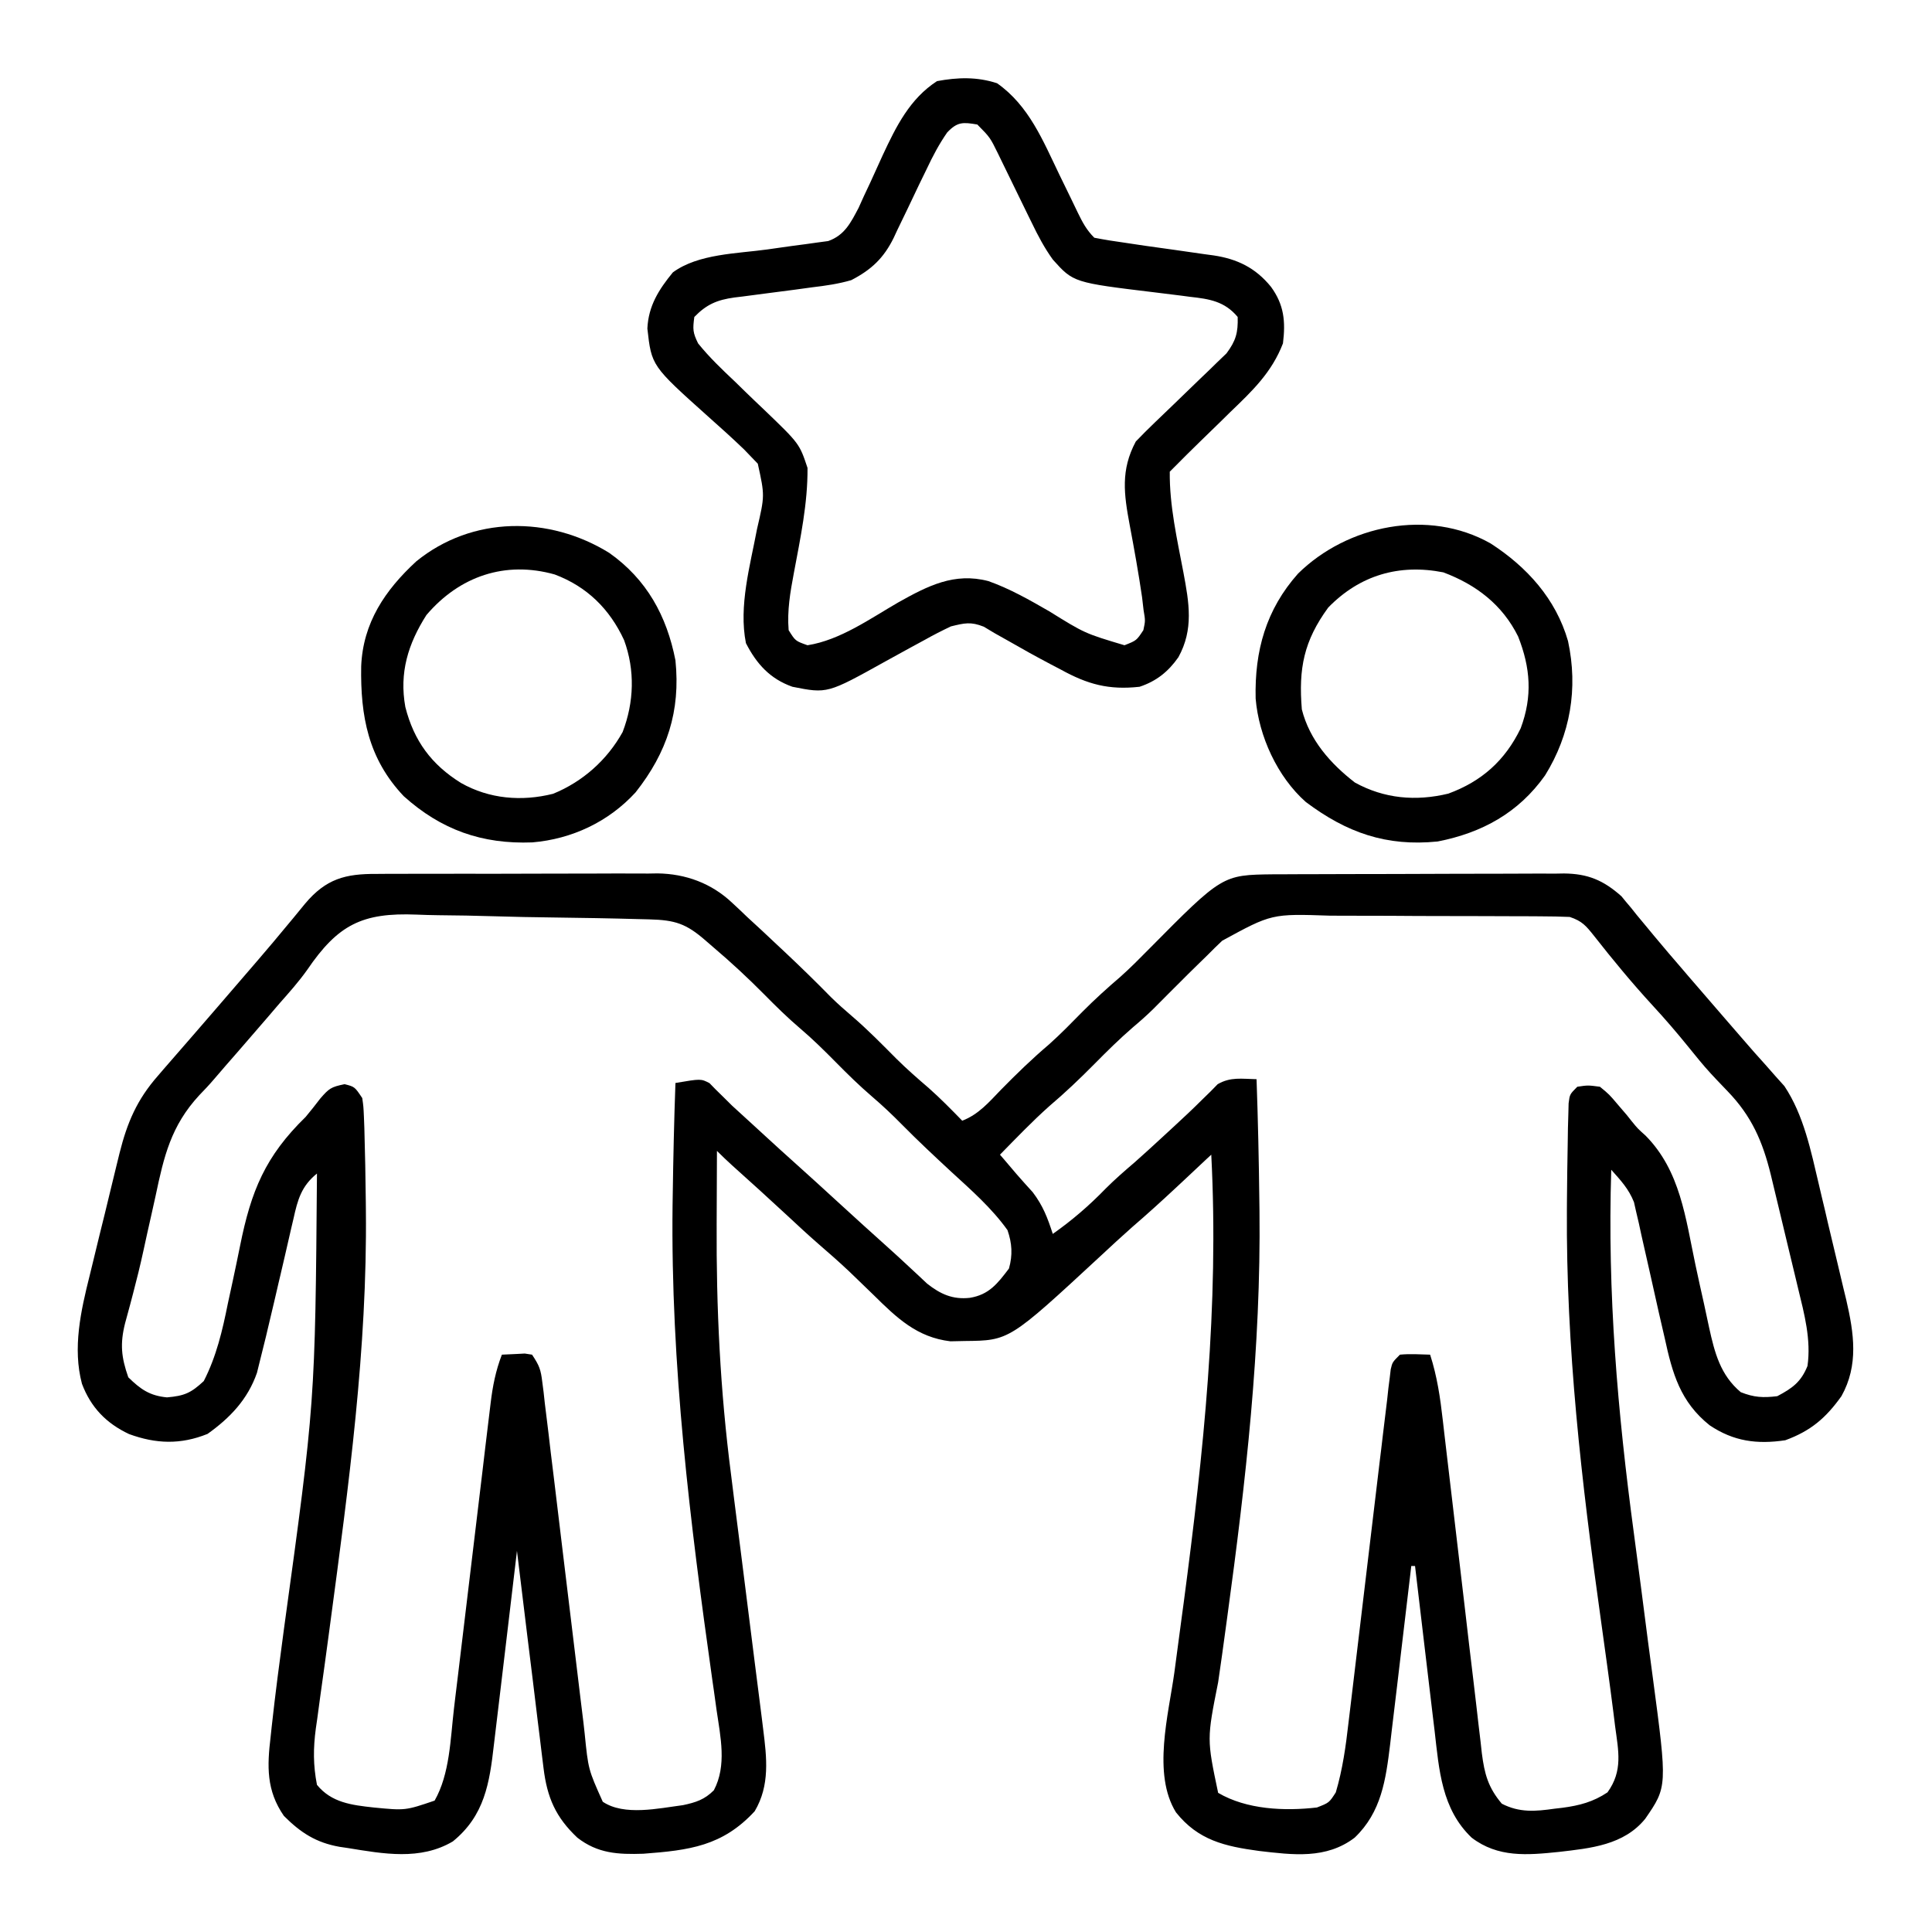 <svg xmlns="http://www.w3.org/2000/svg" xmlns:xlink="http://www.w3.org/1999/xlink" width="100px" height="100px" viewBox="0 0 100 100"><g id="surface1"><path style=" stroke:none;fill-rule:nonzero;fill:rgb(0%,0%,0%);fill-opacity:1;" d="M 19.492 45.234 C 19.66 45.23 19.828 45.23 20.004 45.23 C 20.559 45.227 21.117 45.227 21.672 45.227 C 22.059 45.227 22.449 45.227 22.836 45.227 C 23.648 45.223 24.461 45.223 25.277 45.227 C 26.312 45.227 27.352 45.223 28.391 45.219 C 29.195 45.215 29.996 45.215 30.797 45.215 C 31.18 45.215 31.562 45.215 31.945 45.211 C 32.484 45.211 33.02 45.211 33.559 45.215 C 33.793 45.211 33.793 45.211 34.031 45.207 C 35.492 45.227 36.832 45.719 37.902 46.734 C 38.031 46.852 38.156 46.973 38.289 47.094 C 38.414 47.215 38.543 47.336 38.672 47.461 C 38.934 47.699 39.191 47.941 39.453 48.18 C 39.715 48.426 39.973 48.668 40.234 48.914 C 40.371 49.043 40.508 49.172 40.648 49.301 C 41.457 50.062 42.25 50.836 43.023 51.625 C 43.375 51.969 43.742 52.293 44.117 52.613 C 44.918 53.301 45.652 54.051 46.398 54.801 C 46.934 55.332 47.496 55.824 48.066 56.312 C 48.676 56.852 49.238 57.426 49.805 58.008 C 50.652 57.684 51.191 57.047 51.805 56.41 C 52.609 55.59 53.418 54.805 54.293 54.062 C 54.902 53.52 55.469 52.934 56.043 52.352 C 56.668 51.723 57.316 51.137 57.988 50.562 C 58.504 50.102 58.988 49.613 59.473 49.121 C 63.27 45.285 63.27 45.285 65.895 45.254 C 66.051 45.254 66.211 45.254 66.375 45.254 C 66.629 45.254 66.629 45.254 66.887 45.25 C 67.445 45.25 68.004 45.246 68.559 45.246 C 68.949 45.246 69.34 45.246 69.727 45.242 C 70.543 45.242 71.355 45.238 72.172 45.238 C 73.215 45.238 74.258 45.234 75.301 45.227 C 76.102 45.223 76.906 45.223 77.711 45.223 C 78.094 45.223 78.477 45.223 78.863 45.219 C 79.402 45.215 79.938 45.215 80.477 45.219 C 80.633 45.215 80.793 45.215 80.953 45.211 C 82.184 45.223 82.992 45.559 83.926 46.391 C 84.043 46.531 84.043 46.531 84.156 46.672 C 84.246 46.777 84.336 46.887 84.43 46.996 C 84.52 47.109 84.609 47.223 84.703 47.34 C 84.91 47.586 85.113 47.832 85.316 48.078 C 85.422 48.203 85.523 48.328 85.629 48.457 C 86.109 49.039 86.605 49.609 87.098 50.184 C 87.191 50.297 87.289 50.406 87.387 50.523 C 88.004 51.242 88.625 51.961 89.25 52.68 C 89.57 53.047 89.891 53.418 90.211 53.789 C 90.598 54.238 90.988 54.684 91.387 55.121 C 91.559 55.32 91.734 55.516 91.906 55.711 C 92.055 55.879 92.207 56.047 92.359 56.215 C 93.363 57.719 93.734 59.574 94.145 61.312 C 94.195 61.523 94.246 61.738 94.297 61.961 C 94.406 62.406 94.512 62.855 94.613 63.305 C 94.777 63.988 94.938 64.672 95.102 65.355 C 95.207 65.793 95.309 66.23 95.414 66.672 C 95.461 66.871 95.512 67.074 95.562 67.281 C 95.961 69.008 96.211 70.66 95.312 72.266 C 94.504 73.398 93.723 74.066 92.406 74.547 C 90.941 74.766 89.73 74.605 88.492 73.773 C 86.973 72.562 86.562 71.09 86.164 69.254 C 86.062 68.82 85.965 68.387 85.863 67.949 C 85.711 67.27 85.559 66.586 85.406 65.906 C 85.258 65.242 85.109 64.582 84.957 63.922 C 84.91 63.719 84.867 63.516 84.824 63.305 C 84.758 63.02 84.758 63.02 84.688 62.727 C 84.652 62.559 84.613 62.395 84.574 62.223 C 84.301 61.535 83.891 61.098 83.398 60.547 C 83.195 66.93 83.723 73.078 84.574 79.398 C 84.824 81.246 85.059 83.09 85.297 84.938 C 85.379 85.574 85.465 86.207 85.551 86.844 C 86.301 92.48 86.301 92.48 85.156 94.141 C 84.047 95.504 82.332 95.664 80.688 95.855 C 79.051 96.023 77.539 96.16 76.172 95.117 C 74.617 93.633 74.488 91.617 74.254 89.582 C 74.207 89.215 74.207 89.215 74.164 88.84 C 74.086 88.195 74.012 87.551 73.934 86.906 C 73.859 86.246 73.777 85.586 73.699 84.926 C 73.547 83.637 73.395 82.344 73.242 81.055 C 73.176 81.055 73.113 81.055 73.047 81.055 C 73.031 81.191 73.016 81.324 73 81.465 C 72.848 82.75 72.695 84.035 72.543 85.316 C 72.465 85.977 72.387 86.637 72.309 87.297 C 72.219 88.059 72.129 88.82 72.035 89.582 C 71.996 89.934 71.996 89.934 71.953 90.289 C 71.73 92.121 71.5 93.797 70.117 95.117 C 68.641 96.242 66.918 96.008 65.168 95.805 C 63.402 95.566 62.016 95.254 60.867 93.805 C 59.637 91.816 60.484 88.742 60.785 86.566 C 60.922 85.566 61.055 84.57 61.184 83.574 C 61.215 83.363 61.242 83.156 61.27 82.941 C 62.297 75.172 63.102 67.609 62.695 59.766 C 62.609 59.844 62.527 59.926 62.438 60.004 C 62.055 60.367 61.668 60.727 61.281 61.09 C 61.148 61.215 61.016 61.336 60.879 61.465 C 60.133 62.16 59.383 62.844 58.609 63.508 C 58.043 64.008 57.488 64.523 56.934 65.039 C 52.238 69.387 52.238 69.387 49.938 69.41 C 49.57 69.418 49.57 69.418 49.195 69.426 C 47.465 69.223 46.418 68.215 45.215 67.027 C 44.938 66.758 44.656 66.488 44.379 66.219 C 44.176 66.02 44.176 66.02 43.965 65.82 C 43.441 65.324 42.902 64.852 42.359 64.383 C 41.812 63.906 41.277 63.41 40.746 62.914 C 39.797 62.035 38.84 61.164 37.875 60.301 C 37.613 60.062 37.359 59.82 37.109 59.57 C 37.105 60.512 37.102 61.449 37.098 62.391 C 37.098 62.707 37.098 63.023 37.094 63.34 C 37.07 67.691 37.277 71.98 37.836 76.297 C 37.891 76.715 37.941 77.133 37.992 77.551 C 38.129 78.637 38.266 79.723 38.406 80.809 C 38.629 82.555 38.848 84.305 39.066 86.055 C 39.141 86.66 39.219 87.266 39.297 87.871 C 39.344 88.242 39.391 88.613 39.438 88.984 C 39.469 89.234 39.469 89.234 39.5 89.488 C 39.688 90.984 39.859 92.41 39.062 93.75 C 37.395 95.555 35.68 95.77 33.297 95.949 C 31.988 95.992 30.938 95.938 29.883 95.117 C 28.762 94.059 28.32 93.047 28.133 91.516 C 28.102 91.266 28.07 91.016 28.039 90.758 C 28.004 90.484 27.973 90.215 27.941 89.945 C 27.906 89.664 27.871 89.387 27.836 89.105 C 27.746 88.375 27.656 87.645 27.57 86.91 C 27.477 86.164 27.387 85.418 27.293 84.668 C 27.113 83.203 26.934 81.738 26.758 80.273 C 26.73 80.504 26.73 80.504 26.703 80.738 C 26.535 82.188 26.363 83.633 26.188 85.082 C 26.098 85.824 26.008 86.57 25.922 87.316 C 25.84 88.035 25.75 88.754 25.664 89.473 C 25.629 89.746 25.598 90.02 25.566 90.293 C 25.34 92.293 25.082 93.977 23.438 95.312 C 21.754 96.309 19.844 95.953 17.992 95.652 C 17.855 95.633 17.715 95.613 17.57 95.59 C 16.363 95.375 15.57 94.867 14.695 93.992 C 13.781 92.672 13.824 91.422 14.008 89.891 C 14.027 89.711 14.043 89.531 14.066 89.348 C 14.25 87.672 14.469 86.004 14.695 84.332 C 16.312 72.582 16.312 72.582 16.406 60.742 C 15.598 61.395 15.406 62.102 15.191 63.078 C 15.156 63.23 15.121 63.383 15.082 63.539 C 14.969 64.027 14.855 64.516 14.746 65.004 C 14.672 65.324 14.598 65.641 14.523 65.961 C 14.484 66.117 14.449 66.277 14.41 66.438 C 14.375 66.594 14.34 66.75 14.301 66.91 C 14.266 67.066 14.227 67.223 14.191 67.383 C 14.082 67.84 13.977 68.293 13.867 68.75 C 13.816 68.965 13.816 68.965 13.766 69.18 C 13.668 69.578 13.57 69.977 13.469 70.375 C 13.414 70.602 13.359 70.824 13.301 71.055 C 12.824 72.43 11.906 73.391 10.742 74.219 C 9.348 74.781 8.074 74.738 6.68 74.227 C 5.5 73.672 4.703 72.848 4.242 71.625 C 3.75 69.777 4.184 67.848 4.637 66.039 C 4.691 65.812 4.746 65.586 4.805 65.352 C 4.918 64.875 5.035 64.398 5.152 63.922 C 5.336 63.195 5.512 62.465 5.688 61.734 C 5.801 61.27 5.914 60.805 6.027 60.34 C 6.082 60.125 6.133 59.906 6.188 59.684 C 6.586 58.098 7.09 56.914 8.18 55.676 C 8.273 55.566 8.367 55.461 8.461 55.348 C 8.766 54.996 9.07 54.648 9.375 54.297 C 9.582 54.059 9.789 53.816 10 53.578 C 10.426 53.086 10.852 52.594 11.277 52.102 C 11.887 51.398 12.492 50.695 13.098 49.988 C 13.191 49.879 13.289 49.766 13.387 49.652 C 13.891 49.066 14.391 48.473 14.883 47.875 C 14.988 47.75 15.09 47.625 15.199 47.496 C 15.395 47.262 15.59 47.023 15.785 46.781 C 16.871 45.484 17.879 45.223 19.492 45.234 Z M 63.262 48.691 C 63.137 48.812 63.008 48.934 62.875 49.062 C 62.746 49.191 62.621 49.316 62.488 49.449 C 62.352 49.582 62.215 49.715 62.074 49.852 C 61.691 50.223 61.316 50.598 60.938 50.977 C 60.773 51.141 60.613 51.301 60.445 51.469 C 60.199 51.715 59.953 51.965 59.707 52.211 C 59.363 52.551 59.008 52.863 58.641 53.172 C 57.941 53.777 57.289 54.422 56.641 55.078 C 55.891 55.836 55.129 56.562 54.312 57.254 C 53.422 58.047 52.594 58.914 51.758 59.766 C 51.832 59.852 51.906 59.938 51.98 60.023 C 52.188 60.266 52.398 60.512 52.605 60.758 C 52.883 61.078 53.168 61.395 53.453 61.707 C 53.988 62.414 54.219 63.027 54.492 63.867 C 55.496 63.16 56.375 62.402 57.23 61.52 C 57.707 61.043 58.211 60.605 58.727 60.164 C 59.191 59.754 59.648 59.336 60.105 58.914 C 60.328 58.707 60.547 58.504 60.77 58.301 C 61.262 57.848 61.746 57.395 62.219 56.922 C 62.363 56.781 62.508 56.641 62.66 56.492 C 62.781 56.371 62.902 56.246 63.027 56.117 C 63.699 55.73 64.27 55.844 65.039 55.859 C 65.113 57.973 65.16 60.082 65.184 62.195 C 65.188 62.359 65.191 62.52 65.191 62.688 C 65.27 69.762 64.484 76.664 63.527 83.664 C 63.5 83.863 63.477 84.059 63.445 84.266 C 63.32 85.203 63.188 86.137 63.051 87.074 C 62.465 90.016 62.465 90.016 63.051 92.797 C 64.523 93.664 66.488 93.75 68.164 93.555 C 68.797 93.309 68.797 93.309 69.141 92.773 C 69.496 91.574 69.66 90.379 69.801 89.141 C 69.828 88.938 69.852 88.734 69.875 88.527 C 69.93 88.094 69.98 87.66 70.031 87.223 C 70.113 86.535 70.195 85.848 70.277 85.16 C 70.512 83.207 70.746 81.25 70.977 79.297 C 71.121 78.098 71.262 76.902 71.406 75.703 C 71.465 75.25 71.516 74.793 71.57 74.336 C 71.645 73.699 71.723 73.062 71.801 72.43 C 71.832 72.145 71.832 72.145 71.863 71.852 C 71.887 71.68 71.906 71.508 71.93 71.332 C 71.949 71.18 71.965 71.031 71.984 70.875 C 72.07 70.508 72.07 70.508 72.461 70.117 C 72.984 70.066 73.496 70.102 74.023 70.117 C 74.387 71.246 74.547 72.348 74.68 73.52 C 74.703 73.723 74.727 73.922 74.75 74.129 C 74.801 74.562 74.852 74.996 74.902 75.426 C 74.98 76.113 75.062 76.797 75.145 77.484 C 75.375 79.434 75.605 81.379 75.832 83.328 C 75.969 84.523 76.109 85.715 76.254 86.91 C 76.309 87.363 76.359 87.816 76.414 88.27 C 76.484 88.906 76.562 89.543 76.637 90.176 C 76.668 90.457 76.668 90.457 76.699 90.742 C 76.836 91.82 77.027 92.523 77.734 93.359 C 78.652 93.832 79.477 93.758 80.469 93.617 C 80.668 93.594 80.668 93.594 80.875 93.57 C 81.754 93.453 82.465 93.266 83.203 92.773 C 84.008 91.66 83.77 90.633 83.598 89.352 C 83.566 89.121 83.539 88.895 83.512 88.656 C 83.305 87.02 83.074 85.387 82.848 83.75 C 81.859 76.695 81.055 69.746 81.102 62.609 C 81.105 62.457 81.105 62.305 81.105 62.148 C 81.113 61.152 81.125 60.152 81.145 59.156 C 81.148 58.906 81.152 58.652 81.156 58.395 C 81.16 58.168 81.168 57.941 81.176 57.707 C 81.18 57.508 81.184 57.312 81.191 57.109 C 81.25 56.641 81.25 56.641 81.641 56.25 C 82.191 56.168 82.191 56.168 82.812 56.25 C 83.293 56.645 83.293 56.645 83.754 57.191 C 83.902 57.363 84.055 57.539 84.207 57.719 C 84.293 57.824 84.375 57.93 84.461 58.039 C 84.77 58.418 84.77 58.418 85.176 58.781 C 86.98 60.609 87.242 63.047 87.758 65.477 C 87.902 66.148 88.047 66.816 88.199 67.484 C 88.289 67.895 88.379 68.309 88.465 68.723 C 88.75 70.016 89.047 71.176 90.102 72.059 C 90.789 72.332 91.258 72.355 91.992 72.266 C 92.777 71.852 93.223 71.527 93.555 70.703 C 93.75 69.34 93.391 68.008 93.07 66.691 C 93.02 66.48 92.969 66.27 92.918 66.055 C 92.812 65.613 92.703 65.168 92.598 64.727 C 92.434 64.051 92.273 63.379 92.113 62.703 C 92.008 62.27 91.906 61.84 91.801 61.406 C 91.73 61.105 91.73 61.105 91.656 60.801 C 91.234 59.086 90.668 57.773 89.418 56.48 C 89.223 56.281 89.031 56.078 88.84 55.875 C 88.699 55.723 88.699 55.723 88.555 55.57 C 88.145 55.125 87.77 54.656 87.391 54.188 C 86.797 53.453 86.188 52.746 85.547 52.051 C 84.48 50.891 83.48 49.68 82.508 48.441 C 82.094 47.922 81.895 47.676 81.25 47.461 C 80.762 47.441 80.281 47.43 79.797 47.43 C 79.574 47.43 79.574 47.43 79.348 47.426 C 78.859 47.422 78.367 47.422 77.879 47.422 C 77.539 47.422 77.199 47.418 76.855 47.418 C 76.141 47.414 75.426 47.414 74.711 47.414 C 73.797 47.414 72.883 47.41 71.969 47.402 C 71.266 47.398 70.559 47.398 69.855 47.398 C 69.52 47.398 69.184 47.395 68.848 47.395 C 65.824 47.293 65.824 47.293 63.262 48.691 Z M 15.895 50.207 C 15.457 50.824 14.953 51.387 14.453 51.953 C 14.262 52.18 14.066 52.402 13.875 52.629 C 13.465 53.109 13.047 53.59 12.633 54.066 C 12.523 54.191 12.414 54.32 12.301 54.449 C 12.094 54.688 11.887 54.922 11.68 55.16 C 11.48 55.391 11.281 55.621 11.082 55.855 C 10.836 56.145 10.574 56.422 10.309 56.695 C 8.852 58.273 8.484 59.852 8.055 61.891 C 7.984 62.215 7.91 62.535 7.84 62.859 C 7.695 63.492 7.555 64.129 7.418 64.762 C 7.258 65.5 7.078 66.227 6.887 66.953 C 6.836 67.141 6.789 67.328 6.738 67.52 C 6.652 67.848 6.562 68.172 6.473 68.496 C 6.207 69.555 6.277 70.254 6.641 71.289 C 7.281 71.914 7.75 72.242 8.641 72.328 C 9.547 72.25 9.883 72.102 10.547 71.484 C 11.199 70.215 11.516 68.859 11.793 67.473 C 11.875 67.082 11.961 66.691 12.047 66.301 C 12.176 65.695 12.305 65.09 12.426 64.484 C 12.996 61.637 13.734 59.844 15.82 57.812 C 16.078 57.5 16.332 57.184 16.578 56.859 C 17.031 56.34 17.125 56.262 17.836 56.117 C 18.359 56.25 18.359 56.25 18.75 56.836 C 18.812 57.27 18.812 57.27 18.836 57.793 C 18.844 57.992 18.852 58.191 18.859 58.398 C 18.895 59.672 18.922 60.945 18.934 62.219 C 18.934 62.359 18.938 62.5 18.938 62.641 C 19.016 69.82 18.047 76.891 17.098 83.992 C 17.066 84.215 17.039 84.438 17.008 84.668 C 16.867 85.719 16.723 86.773 16.574 87.824 C 16.523 88.203 16.473 88.578 16.422 88.953 C 16.398 89.121 16.371 89.289 16.348 89.461 C 16.211 90.484 16.207 91.363 16.406 92.383 C 17.16 93.309 18.207 93.43 19.336 93.555 C 20.98 93.715 20.98 93.715 22.496 93.199 C 23.285 91.816 23.312 90.012 23.496 88.449 C 23.527 88.168 23.527 88.168 23.562 87.887 C 23.609 87.488 23.66 87.09 23.707 86.695 C 23.781 86.062 23.855 85.434 23.934 84.805 C 24.148 83.016 24.363 81.227 24.578 79.438 C 24.707 78.34 24.84 77.242 24.973 76.145 C 25.023 75.727 25.074 75.309 25.121 74.891 C 25.191 74.309 25.262 73.727 25.332 73.145 C 25.352 72.973 25.371 72.801 25.395 72.625 C 25.5 71.746 25.656 70.953 25.977 70.117 C 26.227 70.105 26.477 70.094 26.734 70.082 C 26.945 70.07 26.945 70.07 27.16 70.059 C 27.285 70.078 27.41 70.098 27.539 70.117 C 27.922 70.691 27.992 70.891 28.07 71.543 C 28.09 71.711 28.113 71.883 28.137 72.059 C 28.156 72.246 28.18 72.434 28.199 72.629 C 28.227 72.824 28.25 73.023 28.273 73.227 C 28.355 73.883 28.434 74.535 28.508 75.191 C 28.566 75.648 28.621 76.102 28.676 76.559 C 28.82 77.758 28.965 78.957 29.109 80.16 C 29.34 82.078 29.574 83.996 29.805 85.914 C 29.887 86.582 29.969 87.254 30.047 87.922 C 30.098 88.336 30.148 88.746 30.199 89.16 C 30.23 89.438 30.23 89.438 30.262 89.723 C 30.449 91.586 30.449 91.586 31.199 93.258 C 32.309 94.004 34.086 93.598 35.352 93.434 C 36.016 93.293 36.469 93.148 36.949 92.664 C 37.625 91.387 37.293 89.902 37.09 88.516 C 37.043 88.18 36.996 87.84 36.949 87.5 C 36.922 87.324 36.898 87.145 36.871 86.961 C 35.715 78.773 34.711 70.66 34.812 62.379 C 34.816 62.215 34.82 62.051 34.82 61.883 C 34.848 59.938 34.891 57.996 34.961 56.055 C 36.277 55.832 36.277 55.832 36.723 56.062 C 36.828 56.172 36.938 56.285 37.047 56.395 C 37.18 56.523 37.309 56.648 37.441 56.781 C 37.664 57 37.664 57 37.891 57.227 C 38.273 57.578 38.656 57.926 39.039 58.277 C 39.242 58.465 39.445 58.648 39.648 58.836 C 40.164 59.312 40.688 59.785 41.211 60.254 C 41.93 60.902 42.648 61.551 43.359 62.207 C 44.238 63.012 45.117 63.812 46.008 64.609 C 46.344 64.91 46.676 65.215 47.004 65.523 C 47.176 65.684 47.348 65.84 47.523 66.004 C 47.676 66.145 47.828 66.289 47.984 66.438 C 48.676 66.984 49.309 67.273 50.195 67.176 C 51.191 67.016 51.633 66.438 52.223 65.66 C 52.422 64.957 52.383 64.352 52.148 63.672 C 51.34 62.539 50.266 61.594 49.242 60.656 C 48.375 59.852 47.512 59.047 46.68 58.203 C 46.184 57.699 45.68 57.223 45.141 56.762 C 44.484 56.199 43.871 55.598 43.262 54.98 C 42.66 54.371 42.059 53.777 41.406 53.223 C 40.754 52.668 40.152 52.074 39.551 51.465 C 38.703 50.609 37.832 49.801 36.914 49.023 C 36.785 48.914 36.66 48.801 36.527 48.688 C 35.516 47.805 34.949 47.621 33.594 47.586 C 33.352 47.582 33.352 47.582 33.102 47.574 C 31.605 47.531 30.105 47.508 28.609 47.488 C 27.605 47.477 26.598 47.457 25.594 47.426 C 24.621 47.395 23.648 47.379 22.676 47.371 C 22.305 47.367 21.938 47.355 21.566 47.34 C 18.738 47.227 17.492 47.863 15.895 50.207 Z M 15.895 50.207 "></path><path style=" stroke:none;fill-rule:nonzero;fill:rgb(0%,0%,0%);fill-opacity:1;" d="M 51.609 4.309 C 53.262 5.473 53.984 7.281 54.836 9.047 C 55.031 9.449 55.227 9.855 55.426 10.258 C 55.547 10.512 55.668 10.762 55.789 11.012 C 56.035 11.516 56.238 11.902 56.641 12.305 C 57.184 12.41 57.715 12.496 58.262 12.57 C 58.594 12.621 58.926 12.668 59.258 12.719 C 59.777 12.793 60.301 12.867 60.824 12.938 C 61.328 13.008 61.832 13.082 62.34 13.156 C 62.492 13.18 62.648 13.199 62.809 13.219 C 64.035 13.402 64.984 13.859 65.785 14.844 C 66.461 15.77 66.547 16.633 66.406 17.773 C 65.828 19.273 64.832 20.223 63.684 21.324 C 63.508 21.496 63.336 21.668 63.156 21.844 C 62.82 22.172 62.488 22.496 62.152 22.82 C 61.676 23.281 61.207 23.75 60.742 24.219 C 60.68 24.285 60.613 24.348 60.547 24.414 C 60.527 26.164 60.93 27.922 61.254 29.633 C 61.547 31.203 61.793 32.57 60.992 34.02 C 60.469 34.766 59.855 35.258 58.984 35.547 C 57.391 35.723 56.293 35.422 54.906 34.656 C 54.656 34.523 54.656 34.523 54.398 34.391 C 53.641 33.992 52.895 33.578 52.156 33.152 C 51.934 33.027 51.715 32.902 51.488 32.777 C 51.301 32.664 51.117 32.555 50.922 32.438 C 50.242 32.168 49.926 32.25 49.219 32.422 C 48.75 32.645 48.305 32.871 47.855 33.125 C 47.594 33.266 47.332 33.41 47.07 33.551 C 46.66 33.773 46.254 33.996 45.848 34.223 C 42.824 35.906 42.824 35.906 41.016 35.547 C 39.855 35.137 39.16 34.363 38.609 33.289 C 38.227 31.371 38.828 29.273 39.184 27.379 C 39.586 25.652 39.586 25.652 39.223 24 C 39.113 23.887 39.004 23.773 38.891 23.656 C 38.766 23.527 38.641 23.395 38.512 23.262 C 37.902 22.676 37.277 22.113 36.648 21.555 C 33.723 18.934 33.723 18.934 33.508 17.004 C 33.562 15.832 34.098 14.988 34.828 14.098 C 36.141 13.133 38.152 13.129 39.727 12.91 C 39.945 12.879 40.164 12.848 40.387 12.816 C 40.824 12.754 41.266 12.691 41.703 12.637 C 41.906 12.609 42.109 12.582 42.316 12.551 C 42.5 12.527 42.68 12.504 42.867 12.477 C 43.719 12.176 44.035 11.527 44.441 10.758 C 44.535 10.551 44.629 10.348 44.723 10.133 C 44.832 9.906 44.938 9.68 45.047 9.445 C 45.262 8.969 45.48 8.496 45.695 8.02 C 46.387 6.539 47.094 5.109 48.5 4.199 C 49.57 4 50.57 3.969 51.609 4.309 Z M 49.027 6.855 C 48.602 7.465 48.273 8.094 47.957 8.766 C 47.832 9.023 47.707 9.285 47.578 9.543 C 47.387 9.949 47.191 10.352 47 10.758 C 46.812 11.152 46.621 11.547 46.43 11.938 C 46.348 12.117 46.348 12.117 46.262 12.301 C 45.746 13.355 45.105 13.961 44.062 14.5 C 43.398 14.695 42.727 14.789 42.039 14.871 C 41.746 14.914 41.449 14.953 41.156 14.992 C 40.695 15.051 40.234 15.113 39.77 15.172 C 39.324 15.227 38.875 15.289 38.43 15.348 C 38.223 15.371 38.223 15.371 38.012 15.398 C 37.117 15.523 36.57 15.754 35.938 16.406 C 35.852 17.043 35.859 17.215 36.133 17.773 C 36.711 18.492 37.367 19.117 38.039 19.75 C 38.215 19.922 38.391 20.094 38.574 20.273 C 38.906 20.594 39.238 20.914 39.574 21.23 C 41.379 22.965 41.379 22.965 41.797 24.219 C 41.812 26.051 41.426 27.867 41.09 29.66 C 40.902 30.66 40.738 31.602 40.82 32.617 C 41.168 33.176 41.168 33.176 41.797 33.398 C 43.488 33.133 45.039 32.02 46.488 31.184 C 48.016 30.328 49.395 29.613 51.16 30.078 C 52.273 30.473 53.285 31.051 54.309 31.641 C 56.152 32.785 56.152 32.785 58.203 33.398 C 58.828 33.152 58.828 33.152 59.18 32.617 C 59.285 32.129 59.285 32.129 59.191 31.578 C 59.152 31.246 59.152 31.246 59.113 30.91 C 58.93 29.66 58.707 28.414 58.473 27.176 C 58.176 25.582 57.996 24.332 58.789 22.852 C 59.105 22.52 59.434 22.195 59.766 21.875 C 59.926 21.723 60.086 21.566 60.25 21.41 C 60.414 21.25 60.582 21.094 60.75 20.93 C 61.027 20.66 61.305 20.395 61.582 20.125 C 61.77 19.941 61.961 19.758 62.152 19.574 C 62.434 19.309 62.711 19.039 62.984 18.77 C 63.148 18.613 63.312 18.453 63.484 18.289 C 63.969 17.637 64.086 17.219 64.062 16.406 C 63.387 15.594 62.594 15.473 61.594 15.363 C 61.379 15.336 61.379 15.336 61.16 15.305 C 60.707 15.246 60.254 15.191 59.801 15.137 C 55.562 14.625 55.562 14.625 54.496 13.438 C 54.059 12.832 53.727 12.203 53.406 11.535 C 53.344 11.406 53.281 11.281 53.215 11.148 C 53.016 10.746 52.82 10.34 52.625 9.938 C 52.363 9.402 52.105 8.867 51.844 8.336 C 51.785 8.215 51.727 8.09 51.664 7.965 C 51.246 7.113 51.246 7.113 50.586 6.445 C 49.848 6.32 49.555 6.297 49.027 6.855 Z M 49.027 6.855 "></path><path style=" stroke:none;fill-rule:nonzero;fill:rgb(0%,0%,0%);fill-opacity:1;" d="M 77.148 28.125 C 79.027 29.336 80.531 30.992 81.16 33.18 C 81.691 35.637 81.281 38.023 79.973 40.133 C 78.605 42.066 76.715 43.105 74.414 43.555 C 71.754 43.824 69.703 43.098 67.59 41.512 C 66.117 40.211 65.152 38.098 64.992 36.156 C 64.934 33.688 65.527 31.555 67.188 29.688 C 69.742 27.176 73.934 26.312 77.148 28.125 Z M 68.75 31.445 C 67.488 33.172 67.207 34.594 67.383 36.719 C 67.785 38.305 68.859 39.52 70.129 40.504 C 71.645 41.34 73.285 41.484 74.965 41.078 C 76.699 40.441 77.906 39.359 78.711 37.695 C 79.328 36.043 79.219 34.566 78.578 32.945 C 77.762 31.297 76.402 30.262 74.707 29.625 C 72.422 29.176 70.387 29.766 68.75 31.445 Z M 68.75 31.445 "></path><path style=" stroke:none;fill-rule:nonzero;fill:rgb(0%,0%,0%);fill-opacity:1;" d="M 31.539 28.621 C 33.473 29.988 34.512 31.879 34.961 34.18 C 35.23 36.812 34.531 38.945 32.898 41.012 C 31.5 42.539 29.598 43.43 27.555 43.602 C 24.953 43.703 22.836 42.953 20.898 41.211 C 19.059 39.27 18.652 37.066 18.695 34.484 C 18.789 32.234 19.926 30.551 21.547 29.055 C 24.449 26.695 28.434 26.695 31.539 28.621 Z M 22.07 31.836 C 21.121 33.328 20.66 34.82 20.98 36.594 C 21.426 38.344 22.328 39.574 23.863 40.527 C 25.32 41.352 26.996 41.496 28.629 41.086 C 30.16 40.461 31.426 39.336 32.227 37.891 C 32.82 36.348 32.875 34.691 32.301 33.129 C 31.555 31.52 30.383 30.363 28.711 29.734 C 26.156 29.016 23.785 29.82 22.07 31.836 Z M 22.07 31.836 "></path></g></svg>